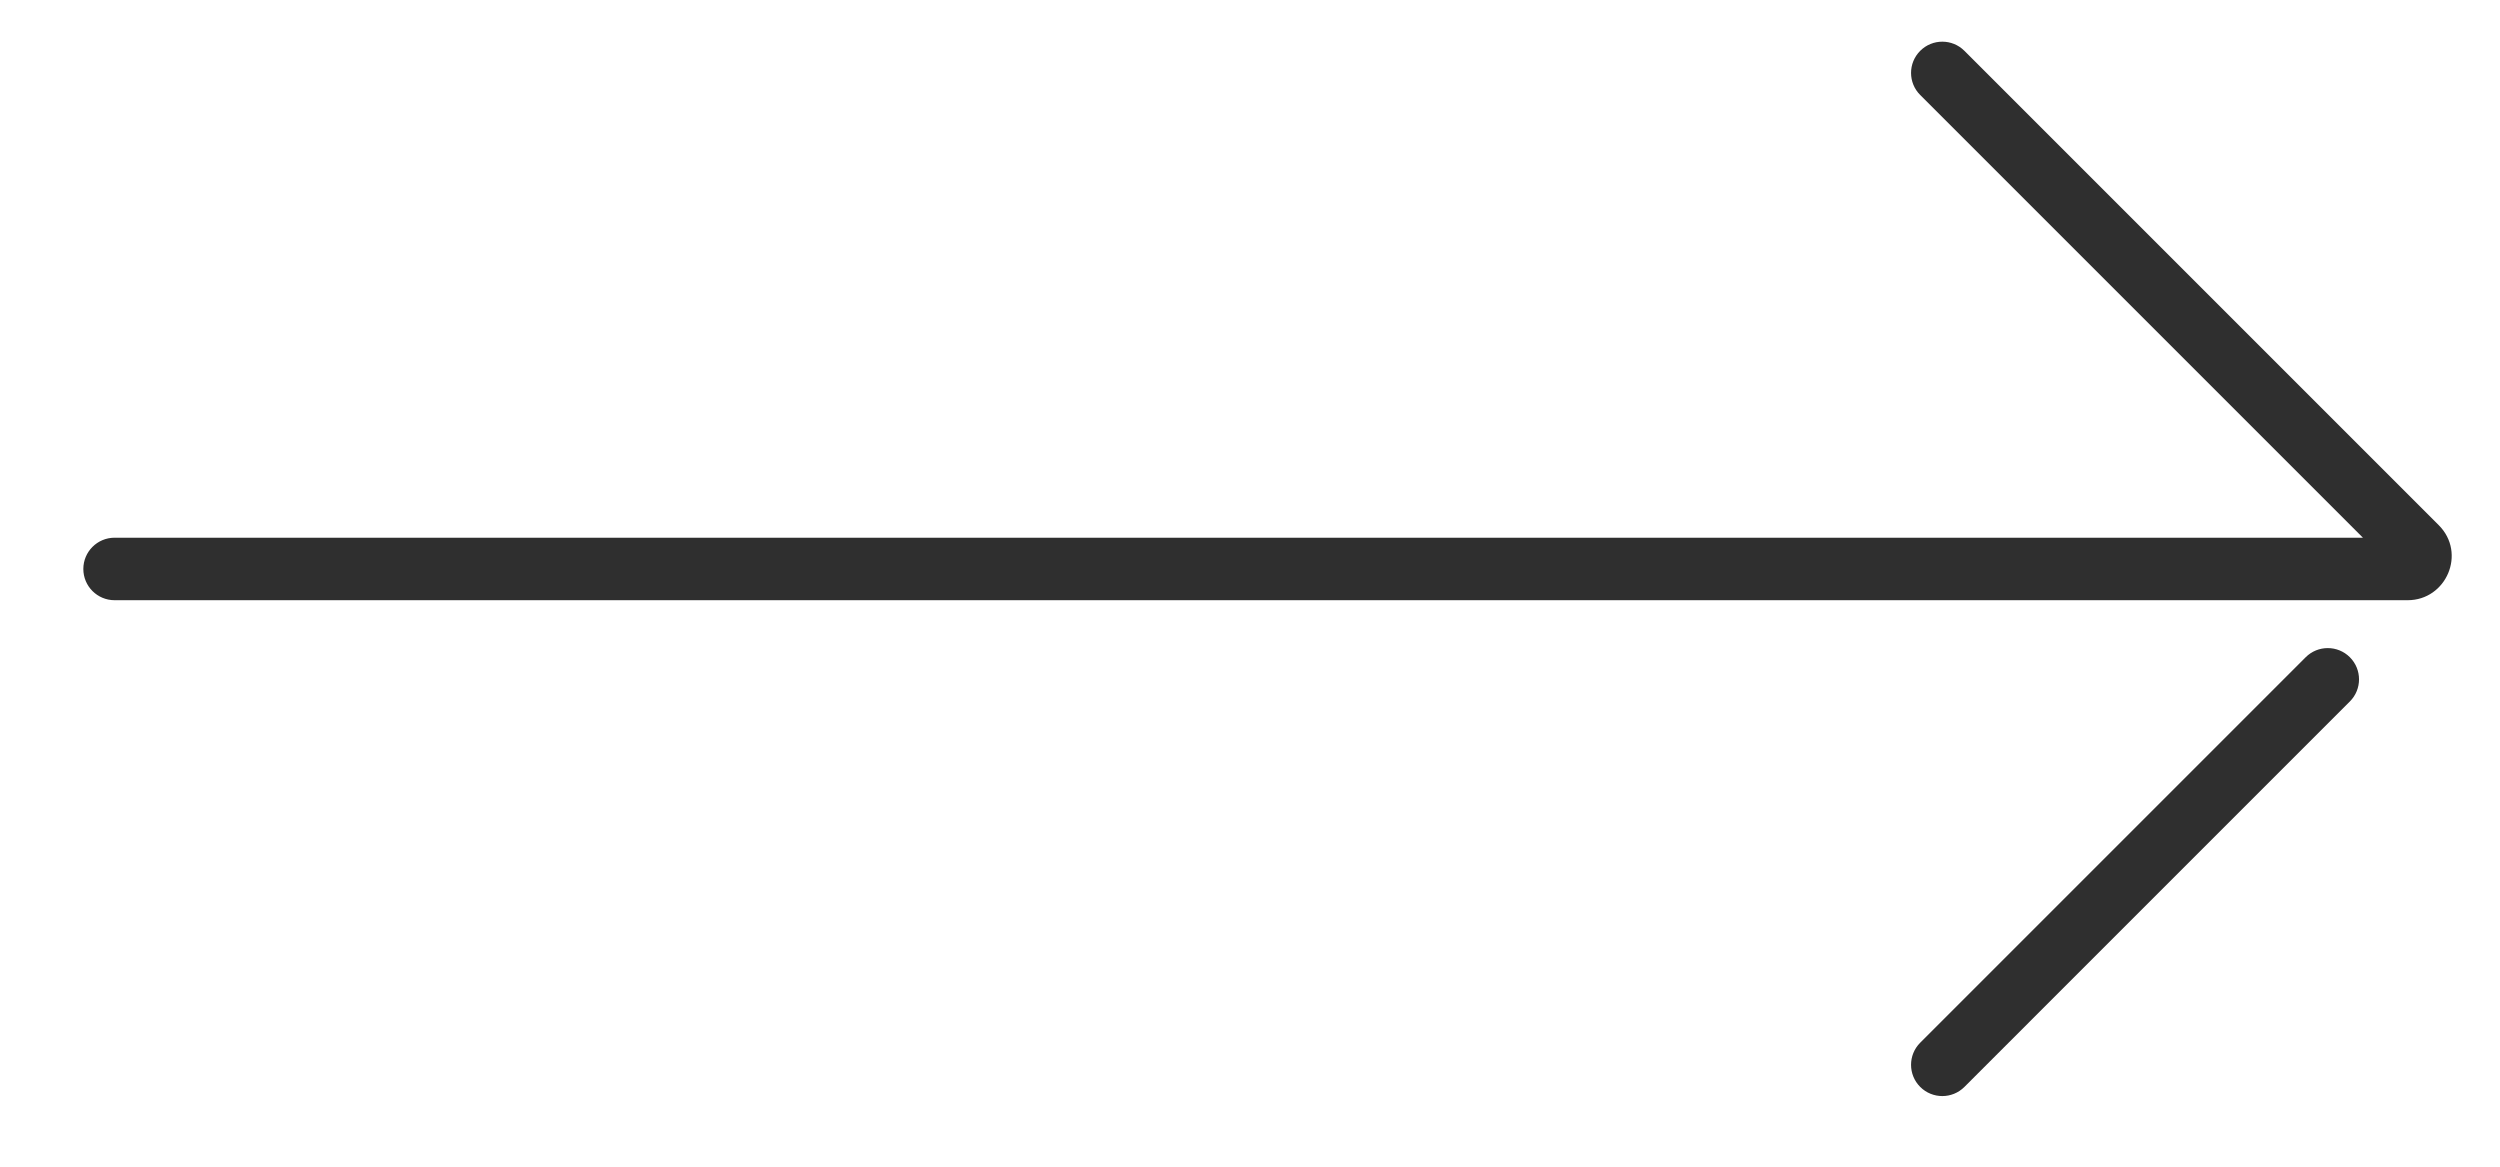 <svg width="60" height="28" viewBox="0 0 60 28" fill="none" xmlns="http://www.w3.org/2000/svg">
<path fill-rule="evenodd" clip-rule="evenodd" d="M47.146 1.22C46.853 0.927 46.378 0.927 46.085 1.22C45.792 1.513 45.792 1.987 46.085 2.28L56.71 12.905H2.75C2.336 12.905 2 13.241 2 13.655C2 14.07 2.336 14.405 2.75 14.405H57.783C58.713 14.405 59.201 13.275 58.529 12.603L47.146 1.22ZM56.397 16.835C56.69 16.542 56.69 16.067 56.397 15.774C56.104 15.481 55.629 15.481 55.336 15.774L46.085 25.025C45.792 25.318 45.792 25.793 46.085 26.086C46.378 26.379 46.853 26.379 47.146 26.086L56.397 16.835Z" fill="#2F2F2F"/>
</svg>
